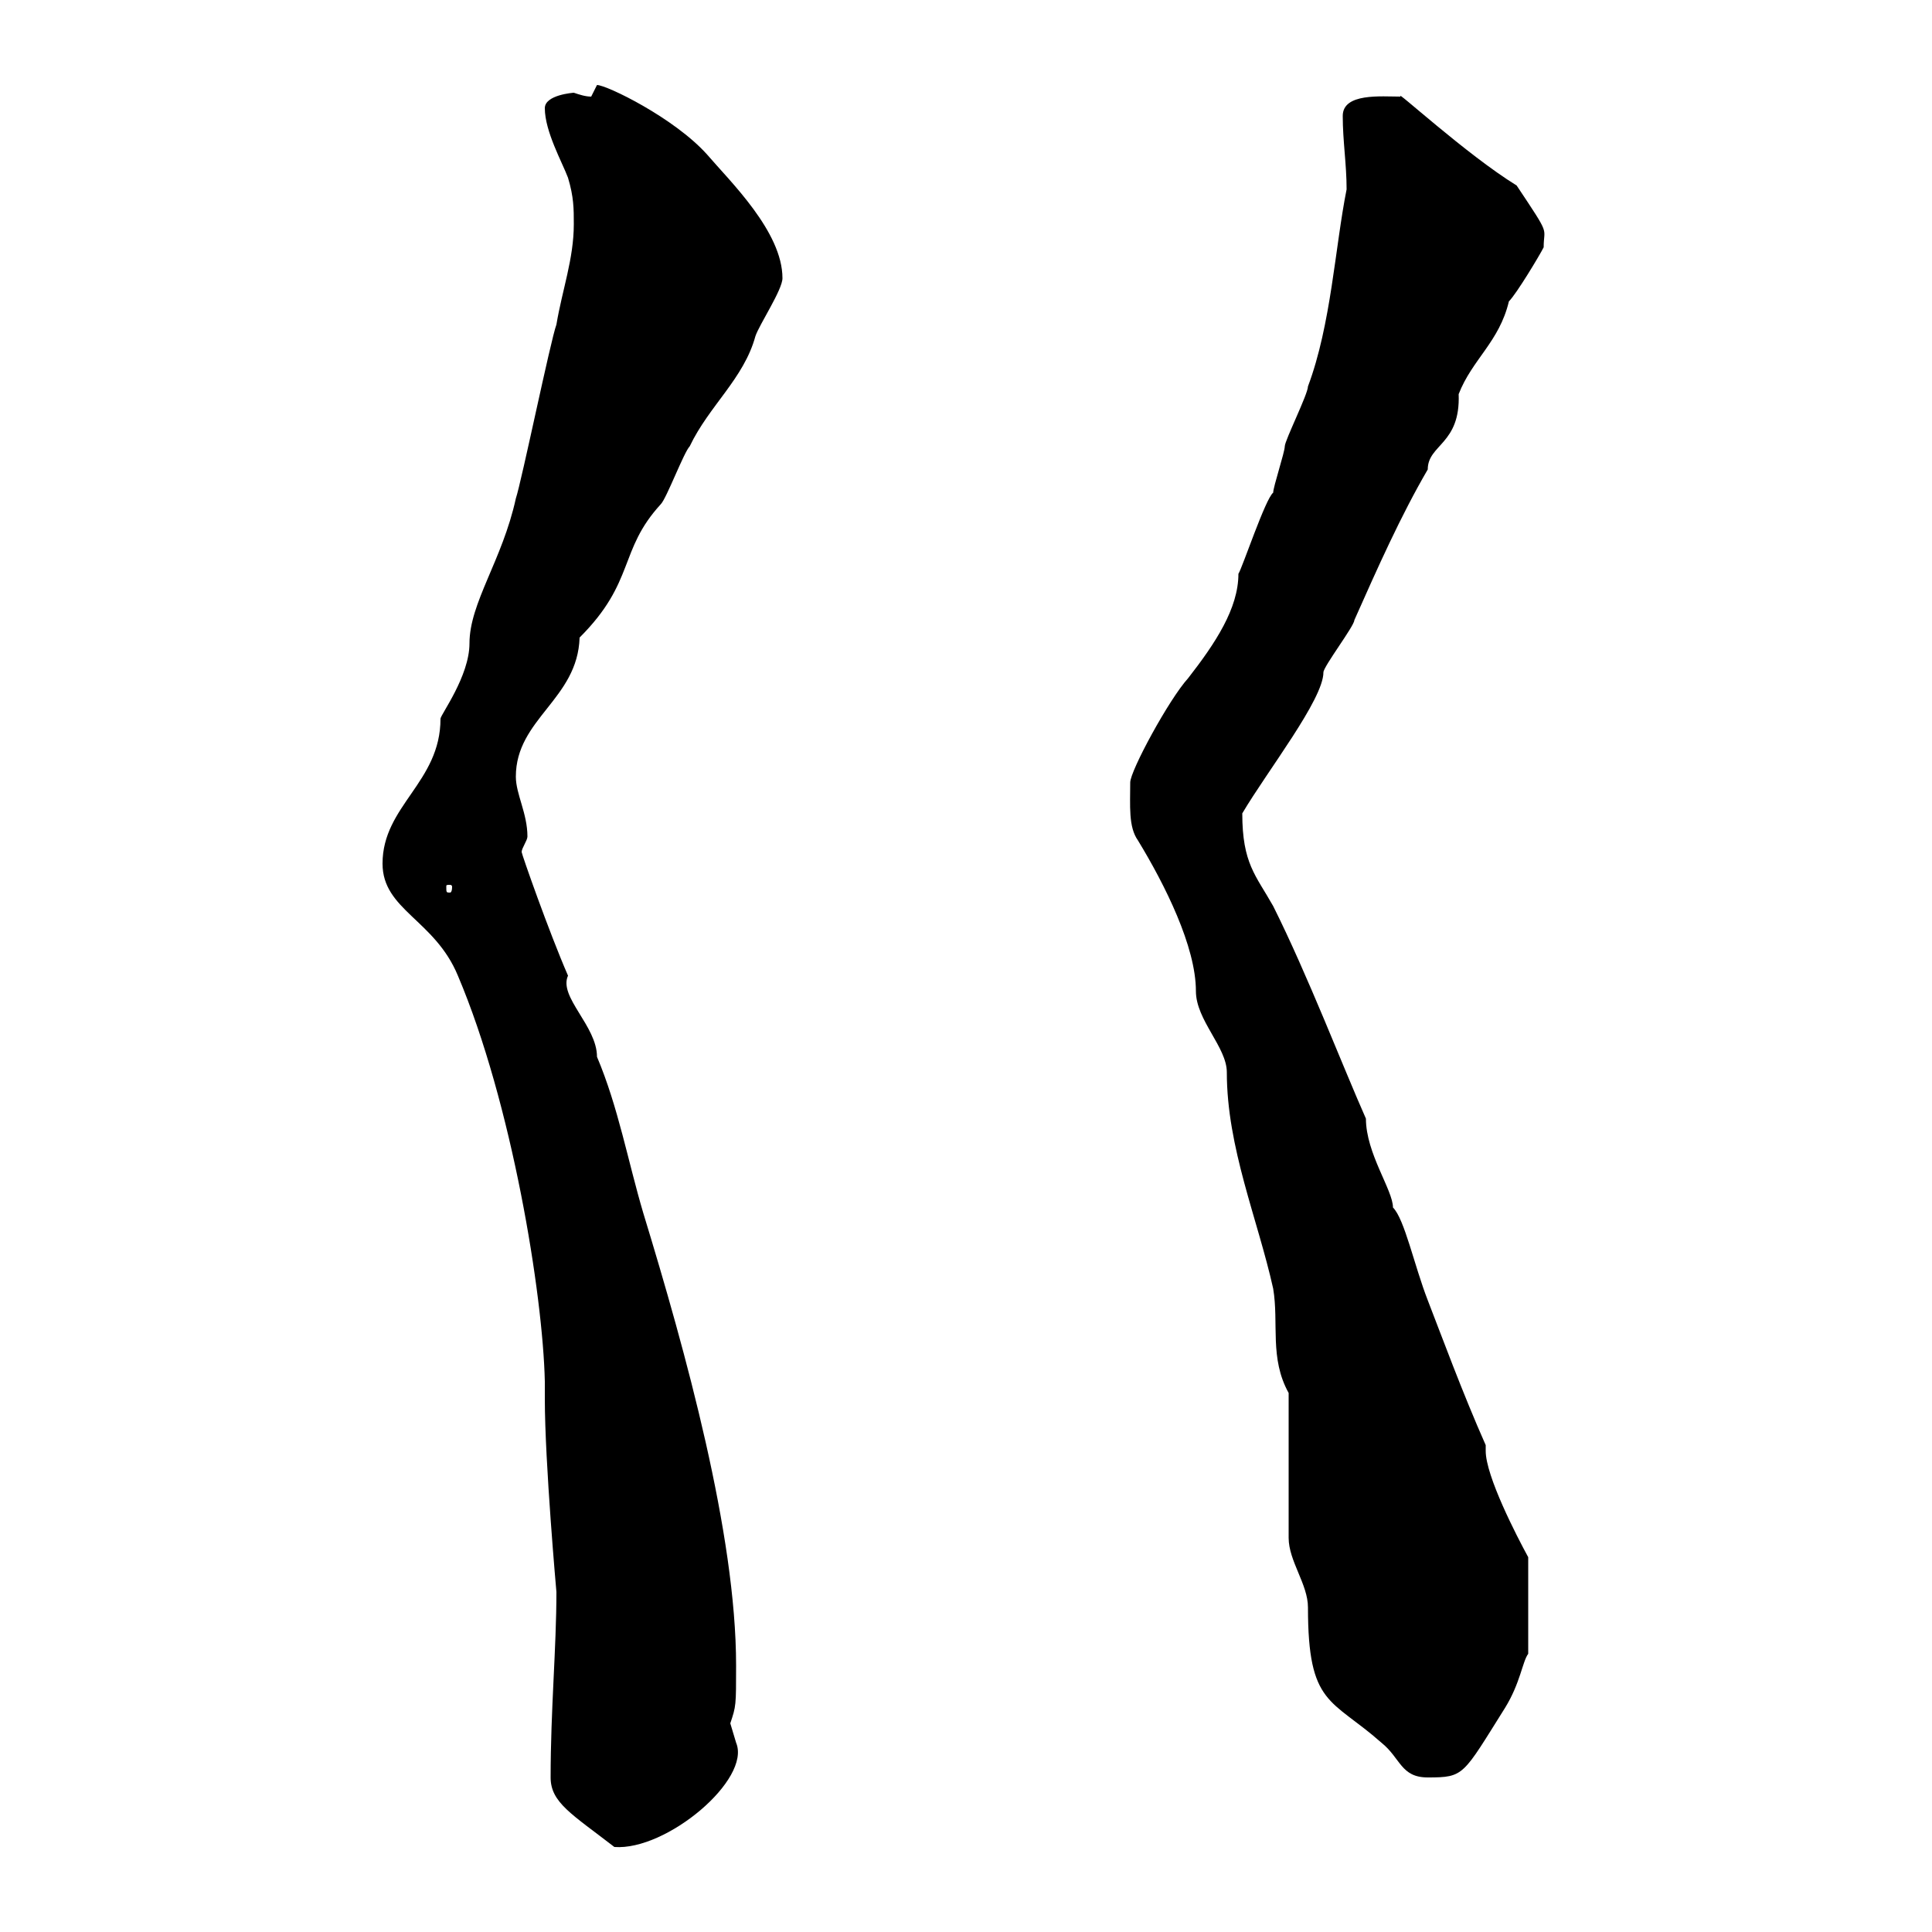 <svg xmlns="http://www.w3.org/2000/svg" xmlns:xlink="http://www.w3.org/1999/xlink" width="300" height="300"><path d="M85.50 276C85.50 279.90 88.80 281.70 95.40 286.80C103.50 287.40 116.70 276.30 114.30 270.60C114.30 270.60 113.40 267.60 113.40 267.60C114.30 264.90 114.30 264.90 114.30 258.60C114.30 238.20 106.50 210 99.90 188.40C97.50 180.30 96 171.90 92.70 164.10C92.70 159.30 86.70 154.80 88.20 151.50C85.20 144.60 81 132.60 81 132.30C81 131.70 81.90 130.50 81.90 129.90C81.90 126.30 80.10 123.30 80.10 120.60C80.10 111.60 89.70 108.60 90 99C98.70 90.30 96 85.50 102.60 78.30C103.50 77.40 106.20 70.20 107.10 69.30C110.10 63 115.50 58.80 117.30 52.20C117.90 50.40 121.50 45 121.50 43.20C121.50 36 113.40 28.20 109.80 24C104.70 18.30 94.20 13.20 92.70 13.20C92.70 13.20 91.80 15 91.80 15C90.90 15 90 14.70 89.10 14.40C89.10 14.40 84.60 14.70 84.60 16.80C84.60 20.40 87.30 25.20 88.20 27.60C89.10 30.60 89.10 32.40 89.10 34.80C89.10 40.20 87.30 45 86.40 50.40C85.50 52.80 81 74.70 80.10 77.40C78 87 72.90 93.60 72.90 99.90C72.90 105 68.40 111 68.40 111.60C68.40 121.50 59.40 125.10 59.40 134.10C59.40 141.30 67.50 142.80 71.10 151.50C79.50 171.30 84.30 201 84.60 214.50L84.60 217.20C84.60 227.10 86.40 247.20 86.40 247.20C86.40 255.90 85.50 265.50 85.50 276ZM200.10 216.30L200.10 238.80C200.10 242.40 203.10 246 203.10 249.60C203.10 264.90 206.70 263.70 214.50 270.60C217.50 273 217.50 276 221.70 276C227.40 276 227.10 275.70 233.70 265.20C236.10 261.30 236.40 258 237.30 256.80L237.30 241.80C235.50 238.50 230.70 229.20 230.70 225.30C230.70 225 230.70 225 230.70 224.40C227.10 216.30 223.80 207.30 221.70 201.90C219.60 196.50 218.10 189.30 216.30 187.50C216.30 184.80 212.10 179.10 212.10 173.70C208.50 165.60 203.10 151.50 197.70 140.70C195 135.90 192.90 134.10 192.90 126.30C196.80 119.70 205.50 108.60 205.50 104.40C205.50 103.50 210.30 97.20 210.30 96.30C213.90 88.20 217.50 80.10 221.70 72.90C221.70 69 226.80 69 226.50 61.20C228.60 55.80 232.80 53.10 234.30 46.80C235.50 45.60 239.10 39.60 239.70 38.40C239.70 35.10 240.90 36.90 235.50 28.80C227.70 24 216.30 13.50 217.50 15C214.50 15 208.50 14.40 208.50 18C208.50 21.90 209.10 25.50 209.10 29.40C207.30 38.40 206.70 50.40 203.10 60C203.10 61.20 199.50 68.40 199.50 69.30C199.50 70.20 197.70 75.60 197.70 76.50C196.50 77.40 192.90 88.20 192.30 89.10C192.30 94.50 188.70 99.90 184.50 105.30C181.50 108.60 175.50 119.70 175.50 121.50C175.50 125.10 175.20 128.40 176.70 130.50C180.90 137.40 185.70 147 185.70 153.90C185.70 158.40 190.50 162.60 190.50 166.50C190.50 178.20 195.30 189.30 197.70 200.10C198.60 205.50 197.10 210.90 200.10 216.30ZM70.20 137.70C70.20 138.60 69.90 138.60 69.90 138.60C69.30 138.60 69.30 138.60 69.30 137.70C69.30 137.40 69.30 137.40 69.90 137.40C69.90 137.40 70.20 137.40 70.20 137.70Z"/></svg>